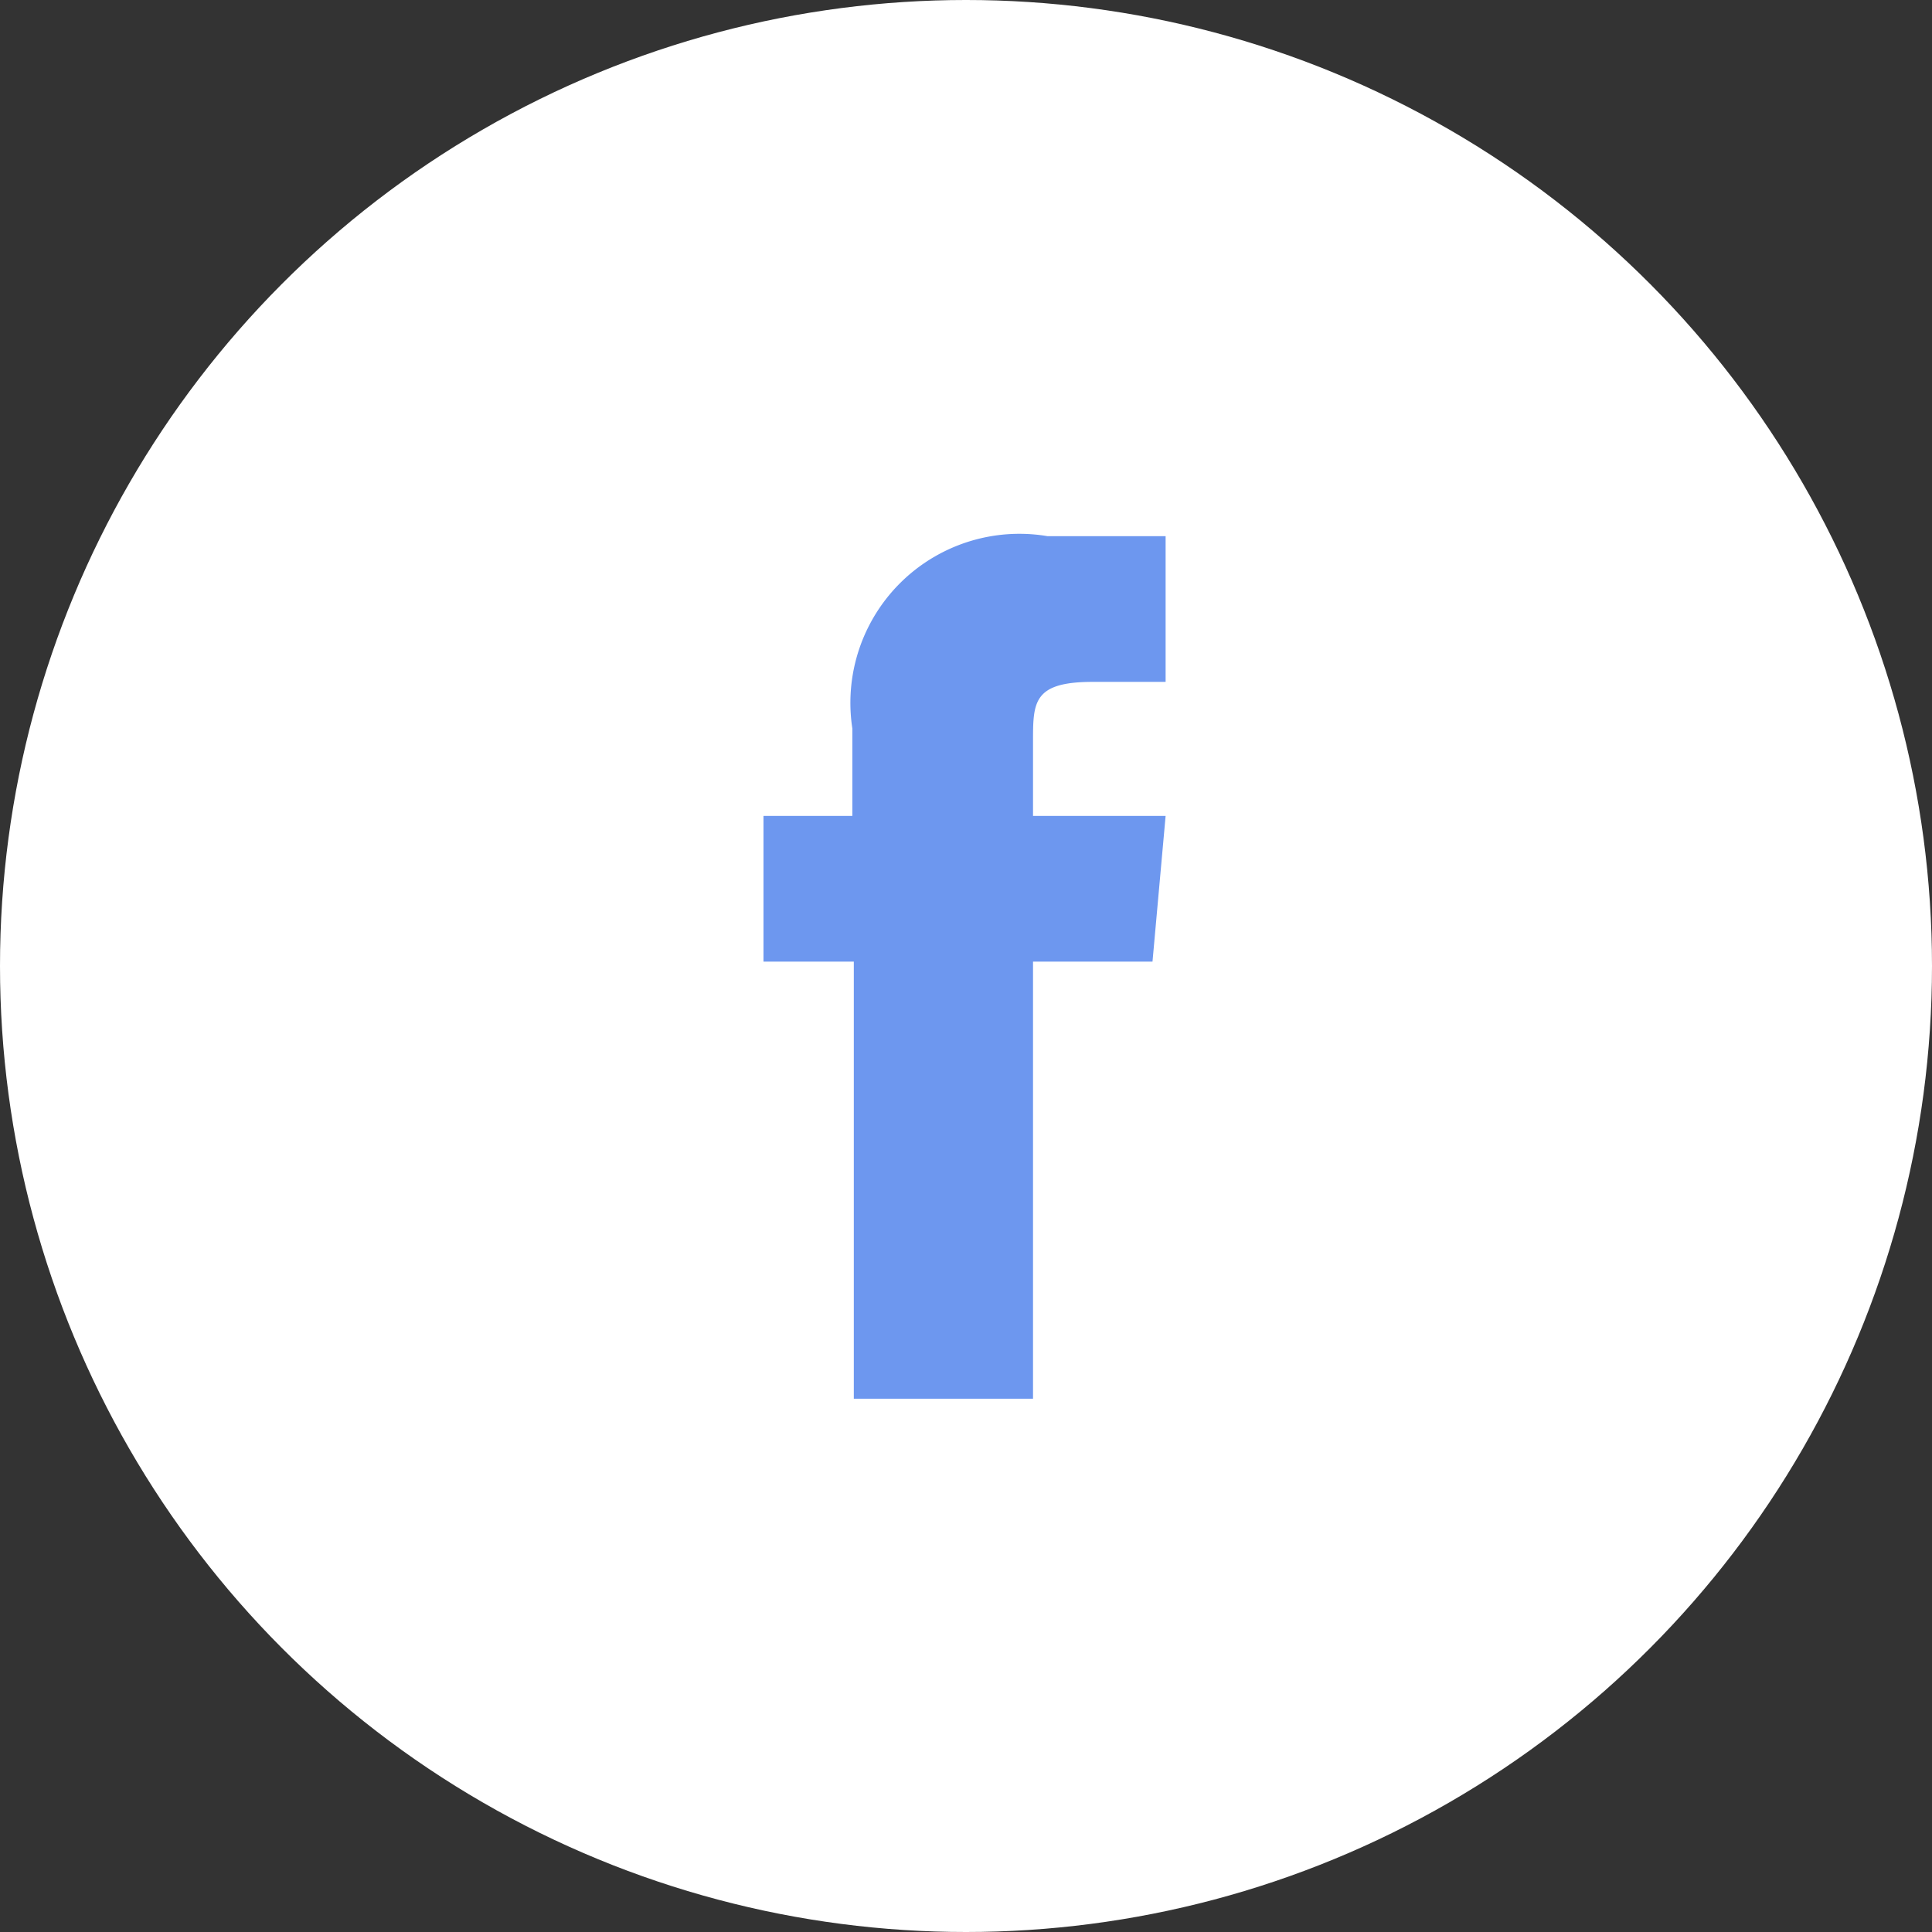 <svg xmlns="http://www.w3.org/2000/svg" viewBox="0 0 13.26 13.26"><rect x="0" y="0" width="13.26" height="13.26" fill="#333333" stroke="none"/><defs><style>.cls-1{fill:#fff;}.cls-2{fill:#6d97ef;}</style></defs><title>facebook</title><g id="Layer_2" data-name="Layer 2"><g id="Layer_1-2" data-name="Layer 1"><circle class="cls-1" cx="6.63" cy="6.63" r="6.63"/><g id="Shape_4" data-name="Shape 4"><path class="cls-2" d="M7.09,5.6V5.09c0-.27,0-.41.41-.41H8v-1H7.19A1.16,1.16,0,0,0,5.85,5V5.6H5.24v1h.62v3H7.09v-3h.82L8,5.6Z"/></g></g></g></svg>